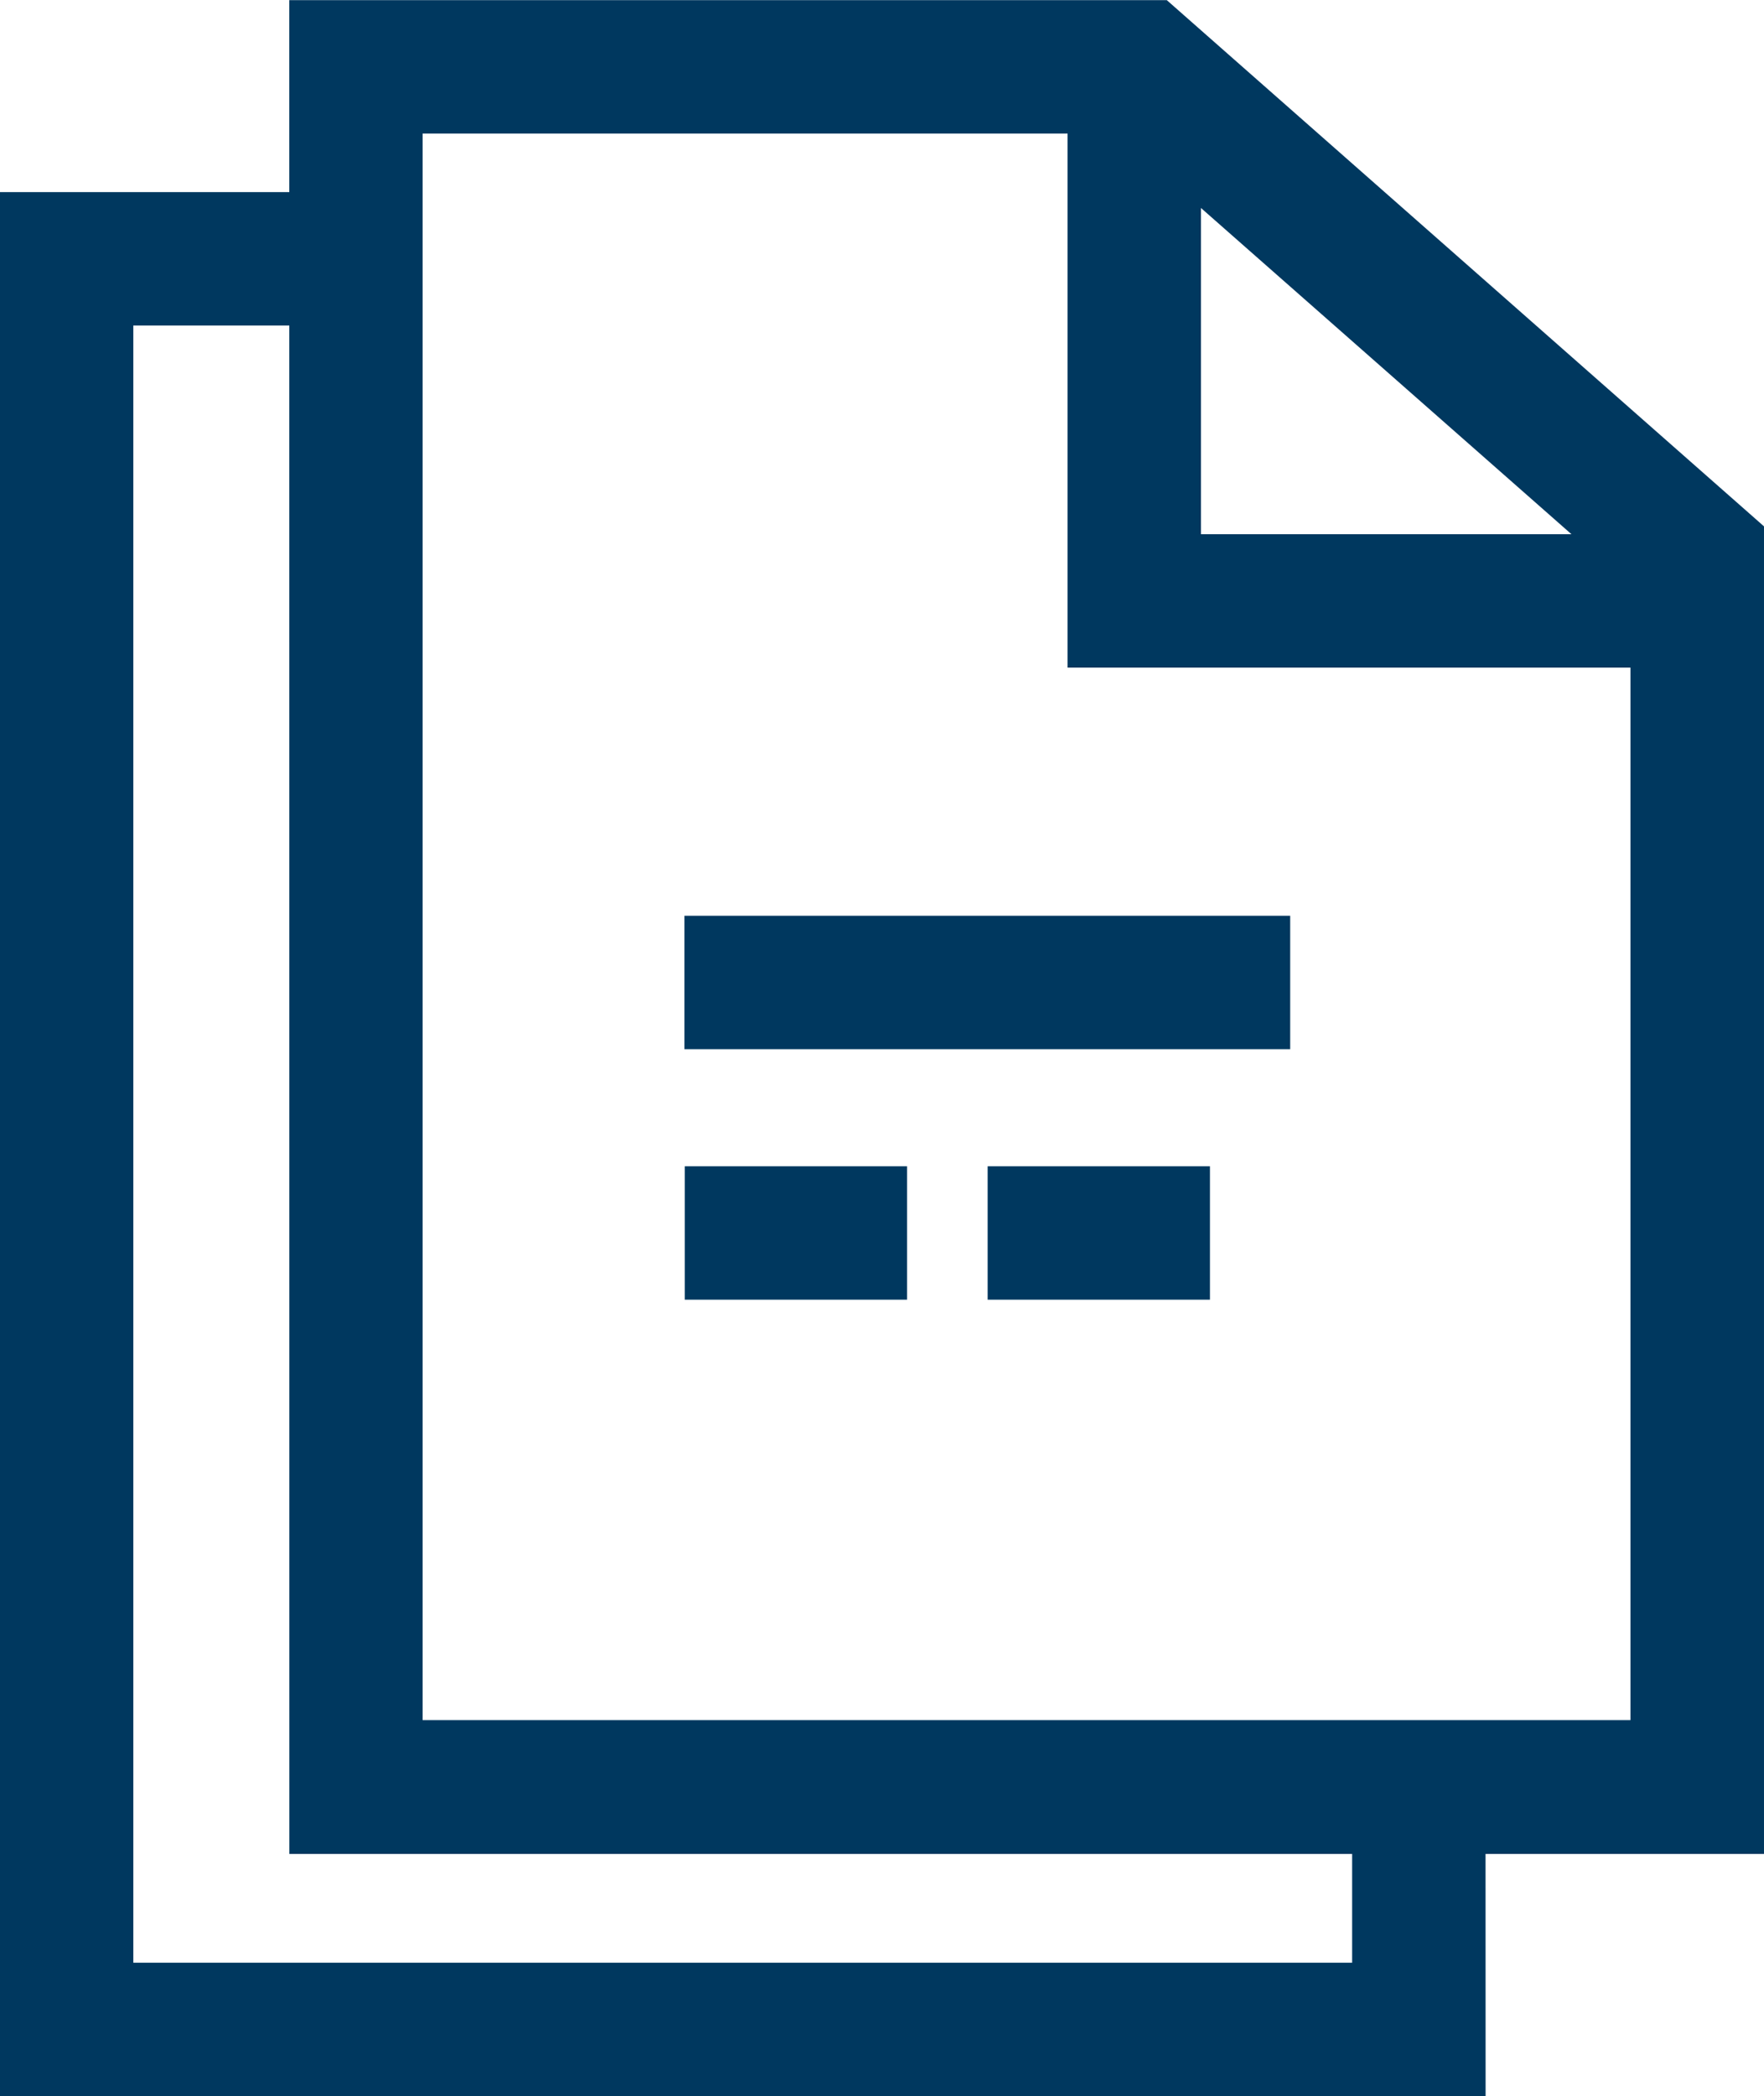 <svg xmlns="http://www.w3.org/2000/svg" width="23.805" height="28.282" viewBox="0 0 23.805 28.282"><g transform="translate(0.9 0.9)"><path d="M2972.713-1595.8h11.842l8.059,7.1v17.912h-19.9Zm11.162,1.8h-9.363v21.407h16.3v-15.3Z" transform="translate(-2969.709 1594.902)" fill="#00385f"/><path d="M2989.654-1572.072h-8.174v-1.8h8.174Z" transform="translate(-2973.143 1585.328)" fill="#00385f"/><path d="M2984.484-1572.072h-3v-1.8h3Z" transform="translate(-2973.143 1588.708)" fill="#00385f"/><path d="M2984.484-1572.072h-3v-1.8h3Z" transform="translate(-2969.056 1588.708)" fill="#00385f"/><path d="M2999.084-1586.794H2990.5v-8.107h1.8v6.307h6.784Z" transform="translate(-2976.993 1594.902)" fill="#00385f"/><path d="M2983.836-1562.257h-20.048v-25.69h4.815v1.8h-3.016v22.09h16.448v-2.417h1.8Z" transform="translate(-2964.688 1589.639)" fill="#00385f"/></g></svg>